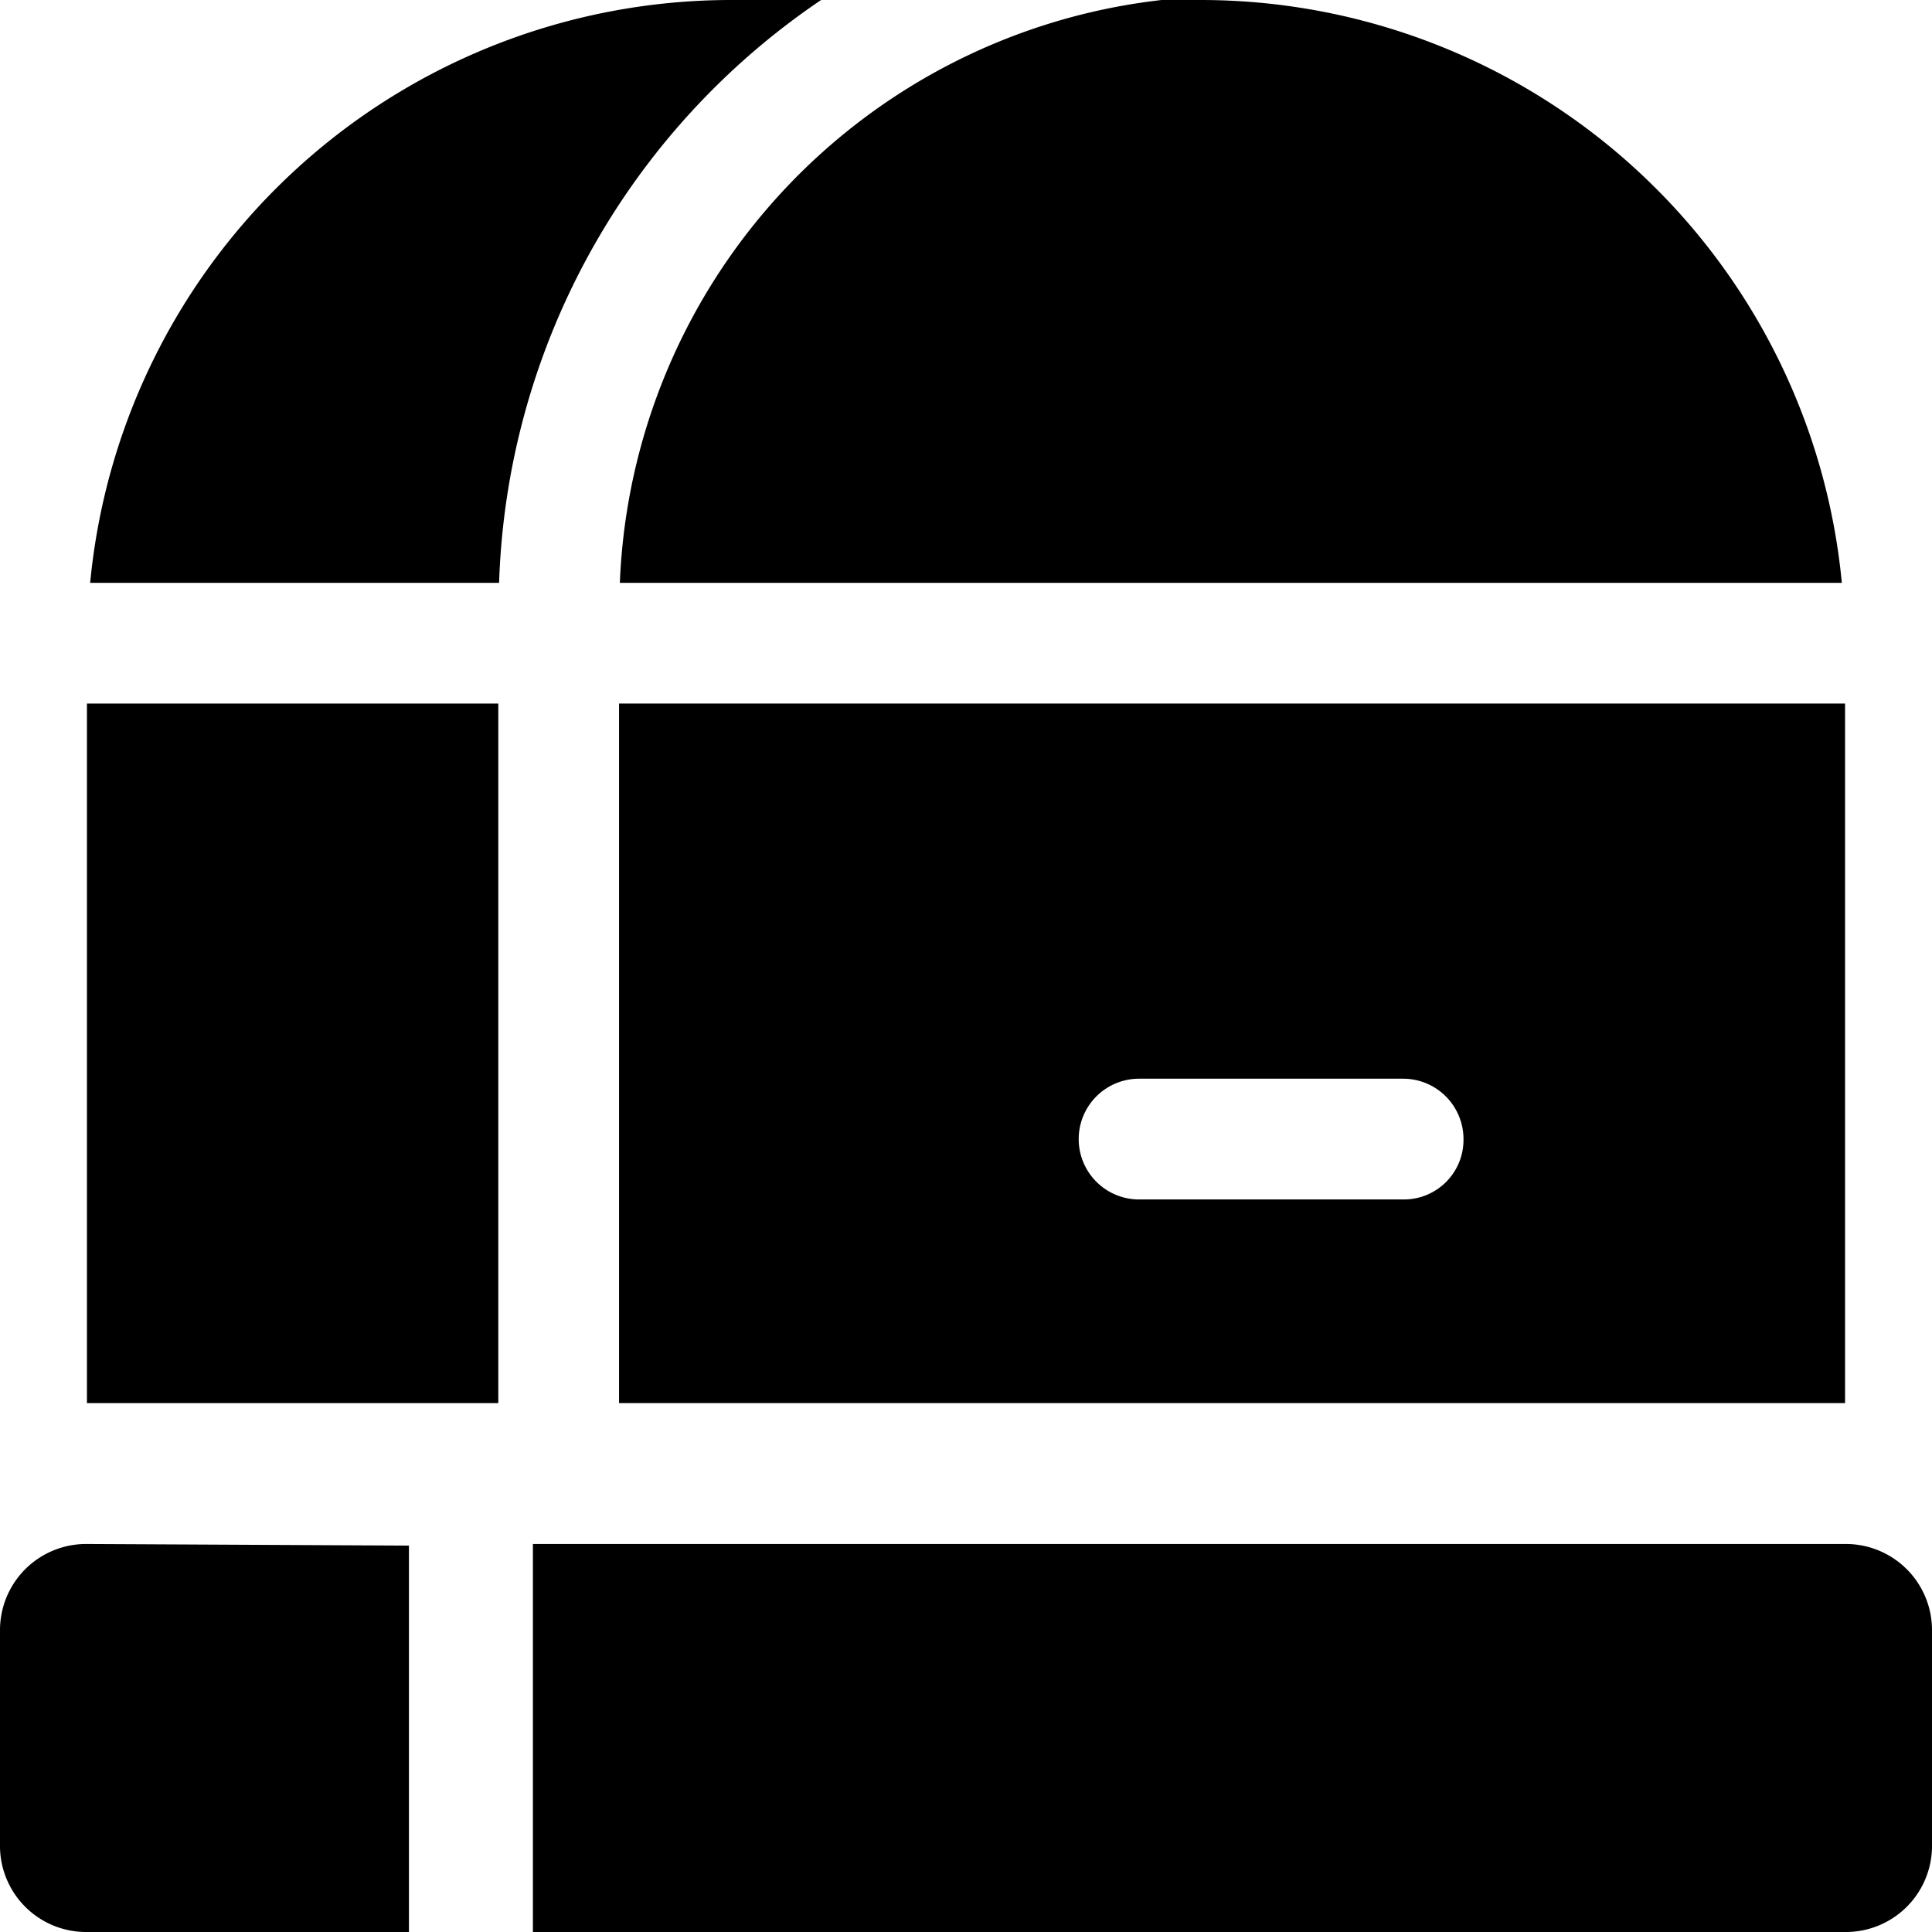 <svg xmlns="http://www.w3.org/2000/svg" viewBox="0 0 24 24"><g><path d="M1.08 8.74h5.11v8.69H1.08Z" fill="#000000" stroke-width="1"></path><path d="M10.2 0H9.07a8 8 0 0 0 -7.95 7.24H6.2a9.09 9.09 0 0 1 4 -7.24Z" fill="#000000" stroke-width="1"></path><path d="M7.69 8.74v8.69h15.23V8.74Zm10.49 5.41a0.74 0.74 0 0 1 -0.75 0.75h-3.28a0.75 0.75 0 0 1 0 -1.5h3.28a0.75 0.75 0 0 1 0.75 0.75Z" fill="#000000" stroke-width="1"></path><path d="M7.7 7.24h15.18A8 8 0 0 0 14.93 0h-0.5A7.59 7.59 0 0 0 7.7 7.24Z" fill="#000000" stroke-width="1"></path><path d="M22.92 19.18H6.62V24h16.3A1.07 1.07 0 0 0 24 22.91v-2.66a1.07 1.07 0 0 0 -1.08 -1.07Z" fill="#000000" stroke-width="1"></path><path d="M1.08 19.18A1.07 1.07 0 0 0 0 20.25v2.66A1.07 1.07 0 0 0 1.08 24h4v-4.8Z" fill="#000000" stroke-width="1"></path></g></svg>